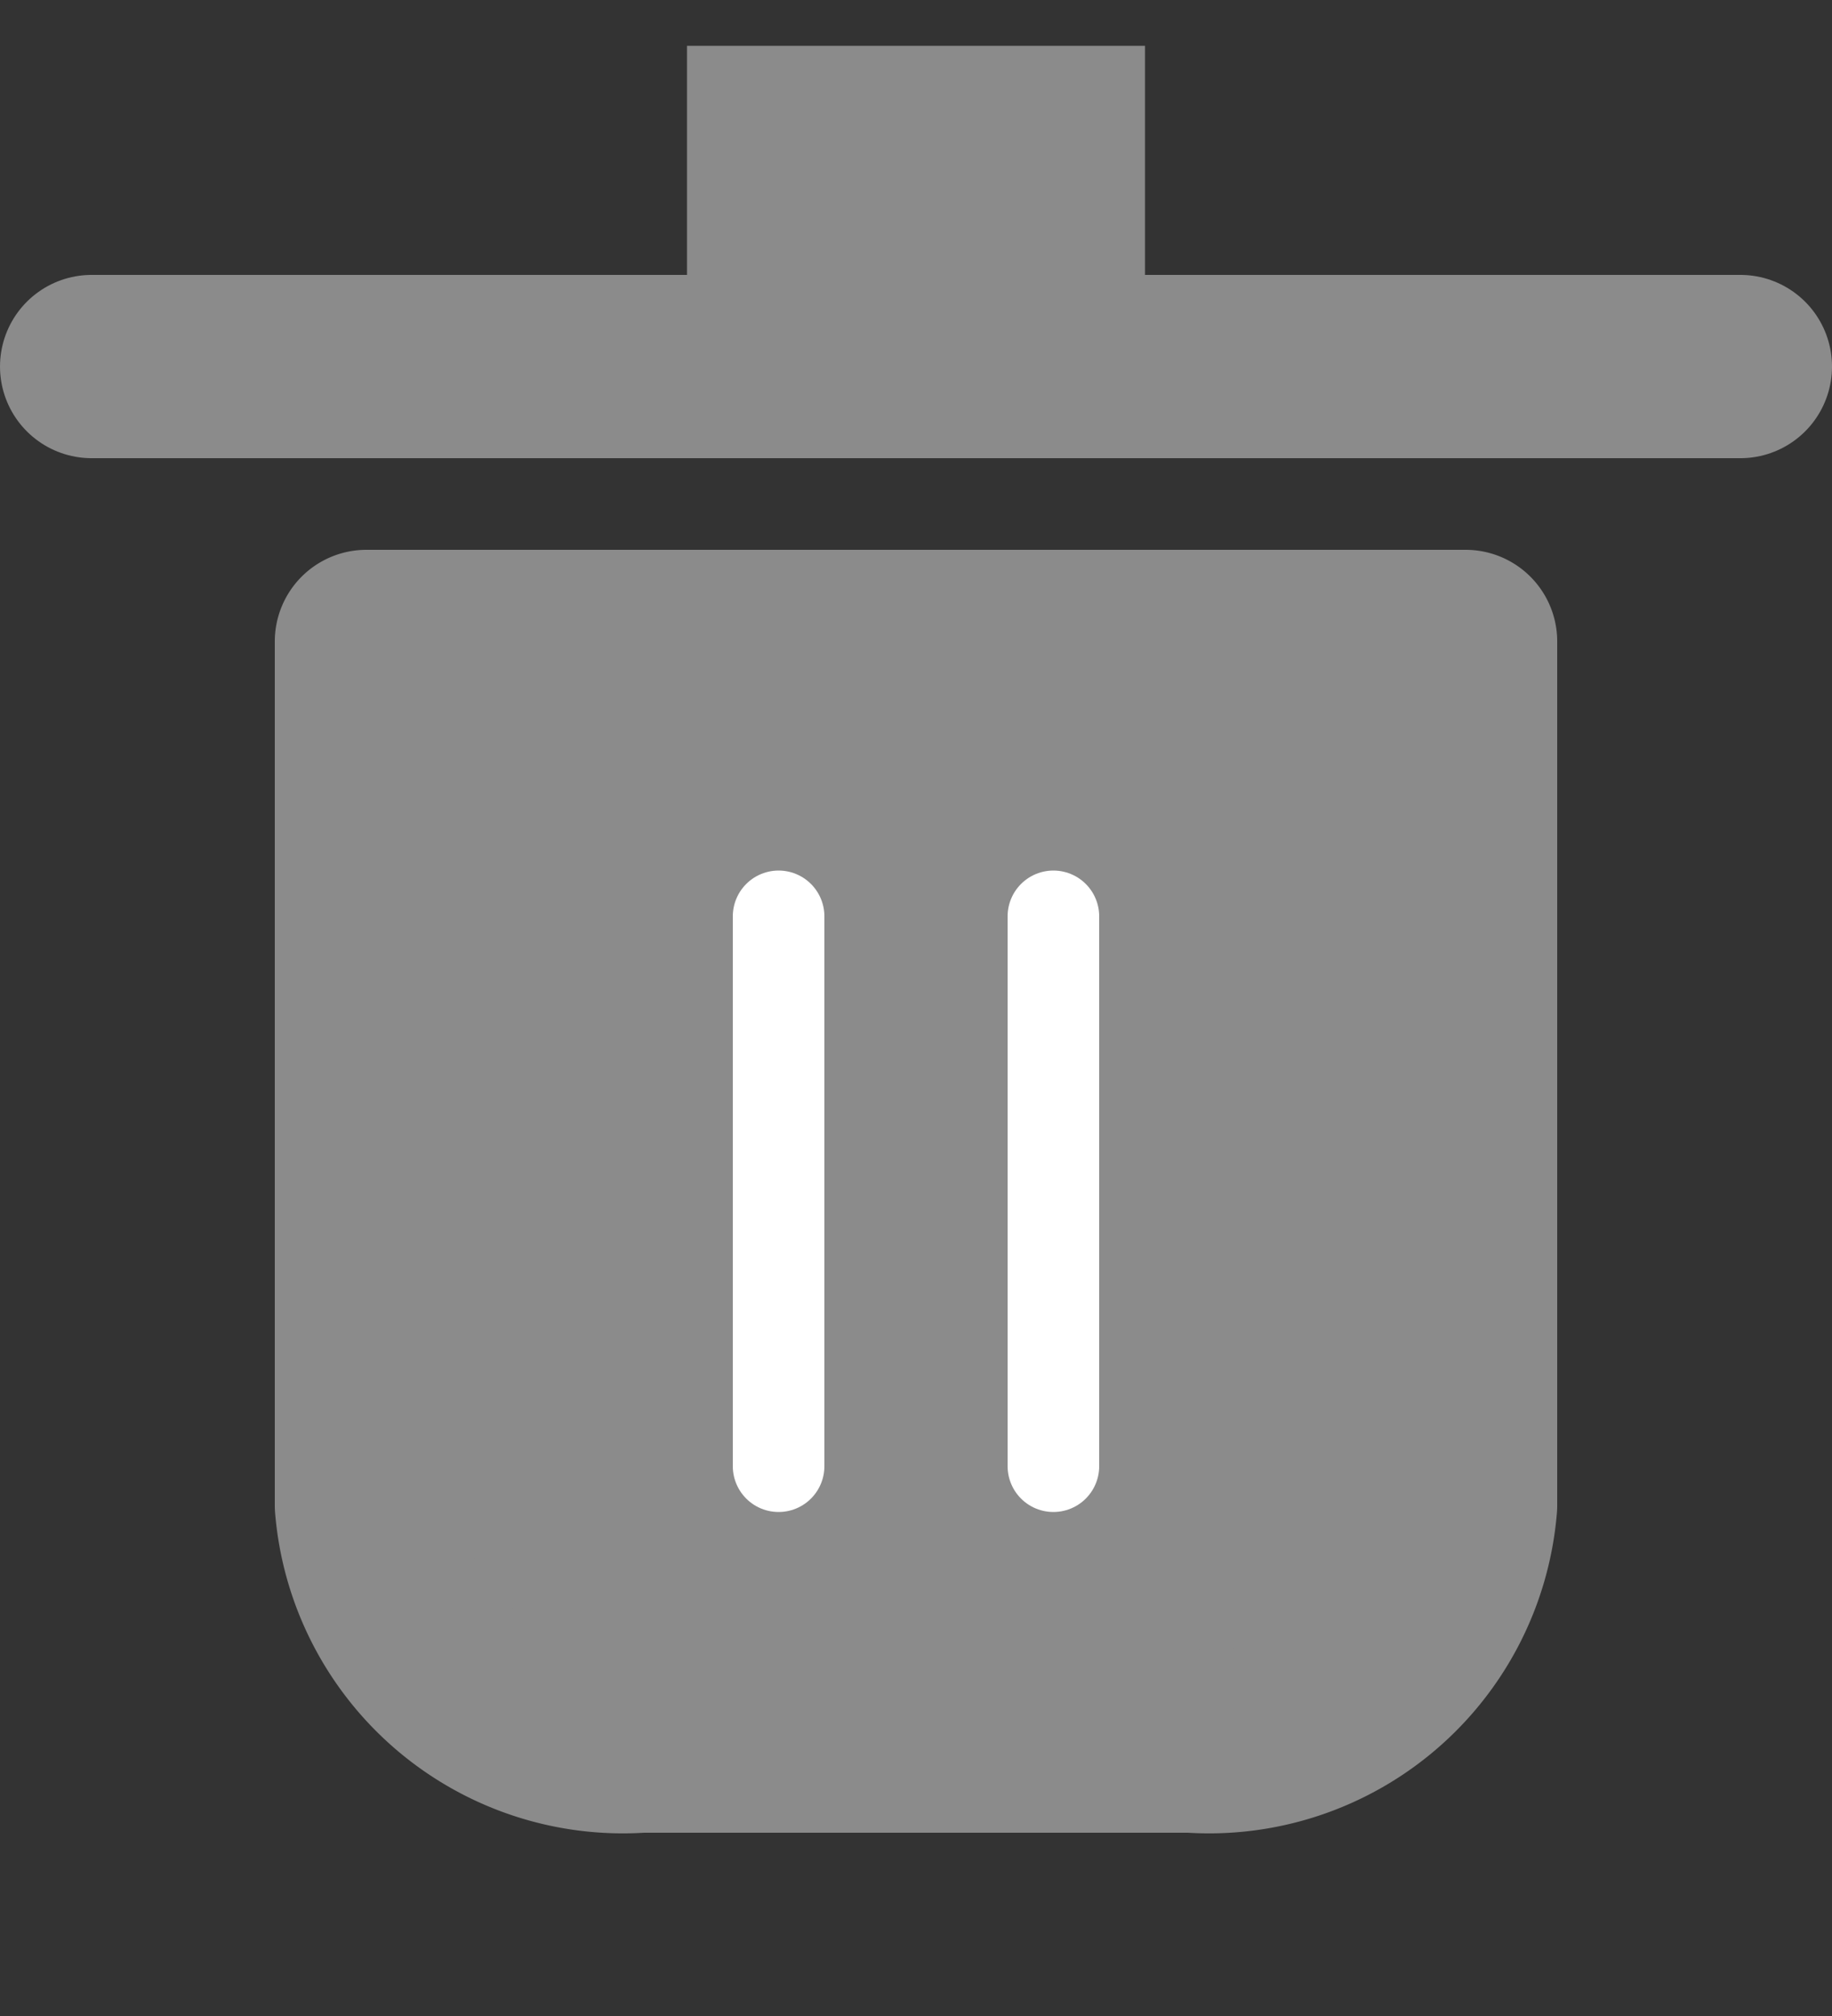 <svg id="btn-delete" xmlns="http://www.w3.org/2000/svg" xmlns:xlink="http://www.w3.org/1999/xlink" width="20" height="22" viewBox="0 0 20 22">
  <rect x="0" y="0" width="20" height="22" fill="#333333" stroke="none"/>
  <defs>
    <clipPath id="clip-path">
      <rect id="長方形_67" data-name="長方形 67" width="20" height="22" fill="none"/>
    </clipPath>
  </defs>
  <g id="グループ_47" data-name="グループ 47">
    <g id="グループ_46" data-name="グループ 46" clip-path="url(#clip-path)">
      <path id="パス_43" data-name="パス 43" d="M13,19H7a2.81,2.81,0,0,1-3-2.571V7H16v9.429A2.81,2.81,0,0,1,13,19Z" fill="#8b8b8b" stroke="#8b8b8b" stroke-linecap="round" stroke-linejoin="round" stroke-width="2"/>
      <rect id="長方形_65" data-name="長方形 65" width="4" height="3" transform="translate(8 1)" fill="#8b8b8b" stroke="#8b8b8b" stroke-width="1"/>
      <line id="線_4" data-name="線 4" x1="18" transform="translate(1 4)" fill="none" stroke="#8b8b8b" stroke-linecap="round" stroke-linejoin="round" stroke-width="2"/>
      <line id="線_6" data-name="線 6" y2="6" transform="translate(11.5 10)" fill="none" stroke="#fff" stroke-linecap="round" stroke-linejoin="round" stroke-width="1"/>
      <line id="線_7" data-name="線 7" y2="6" transform="translate(8.5 10)" fill="none" stroke="#fff" stroke-linecap="round" stroke-linejoin="round" stroke-width="1"/>
    </g>
  </g>
</svg>
